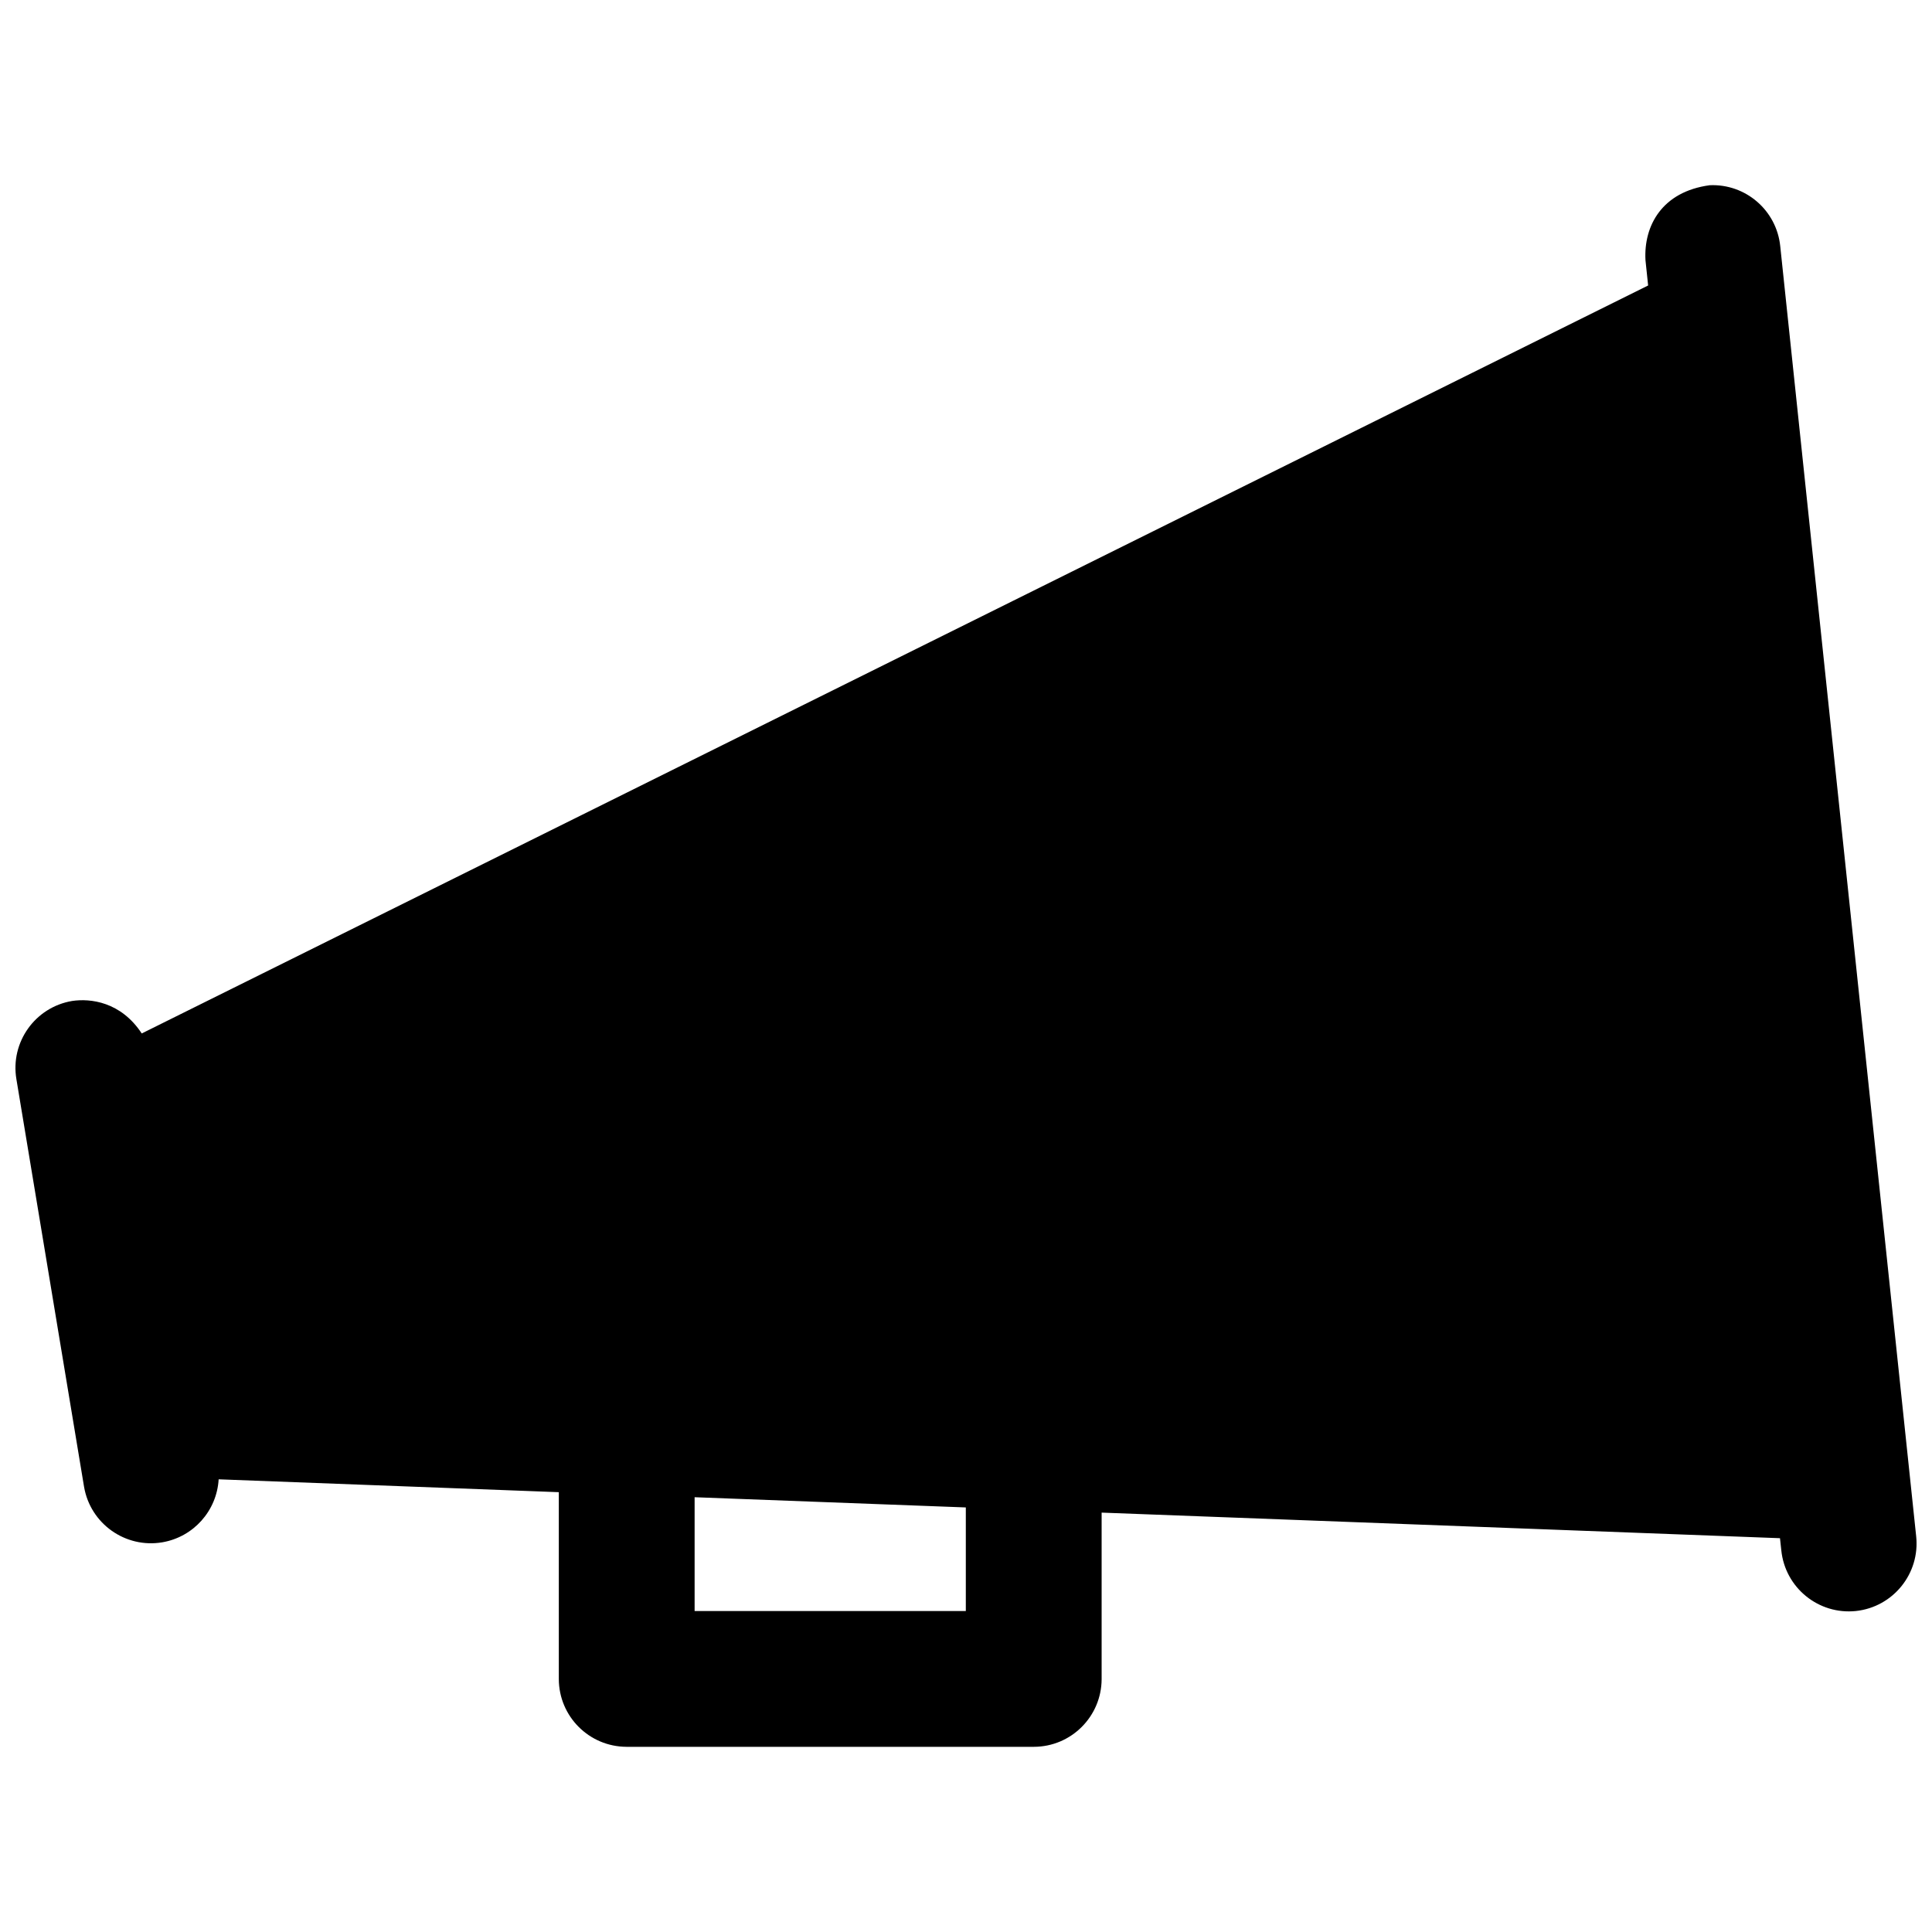 <?xml version="1.0" encoding="UTF-8"?>
<!-- Uploaded to: ICON Repo, www.svgrepo.com, Generator: ICON Repo Mixer Tools -->
<svg width="800px" height="800px" version="1.1" viewBox="144 144 512 512" xmlns="http://www.w3.org/2000/svg">
 <defs>
  <clipPath id="a">
   <path d="m148.09 193h503.81v414h-503.81z"/>
  </clipPath>
 </defs>
 <g clip-path="url(#a)">
  <path d="m597.08 193.09c-12.629 1.699-17.512 10.738-17.012 19.855l0.703 6.711-399.21 198.22c-5.535-8.422-13.621-9.336-18.453-8.609-9.805 1.648-16.414 10.934-14.762 20.734l17.926 108c1.664 9.789 10.945 16.379 20.734 14.727 8.258-1.41 14.449-8.332 14.938-16.695l90.148 3.41v49.555c0.039 9.883 8.043 17.883 17.926 17.926h108c9.883-0.035 17.883-8.043 17.926-17.926v-44.141l179.77 6.781 0.352 3.234c1.016 9.906 9.883 17.105 19.785 16.062 9.863-1.07 17-9.922 15.957-19.785l-36.027-341.93c-0.977-9.48-9.176-16.555-18.695-16.133zm-269 347.69 71.871 2.707v27.449h-71.871z"/>
 </g>
</svg>